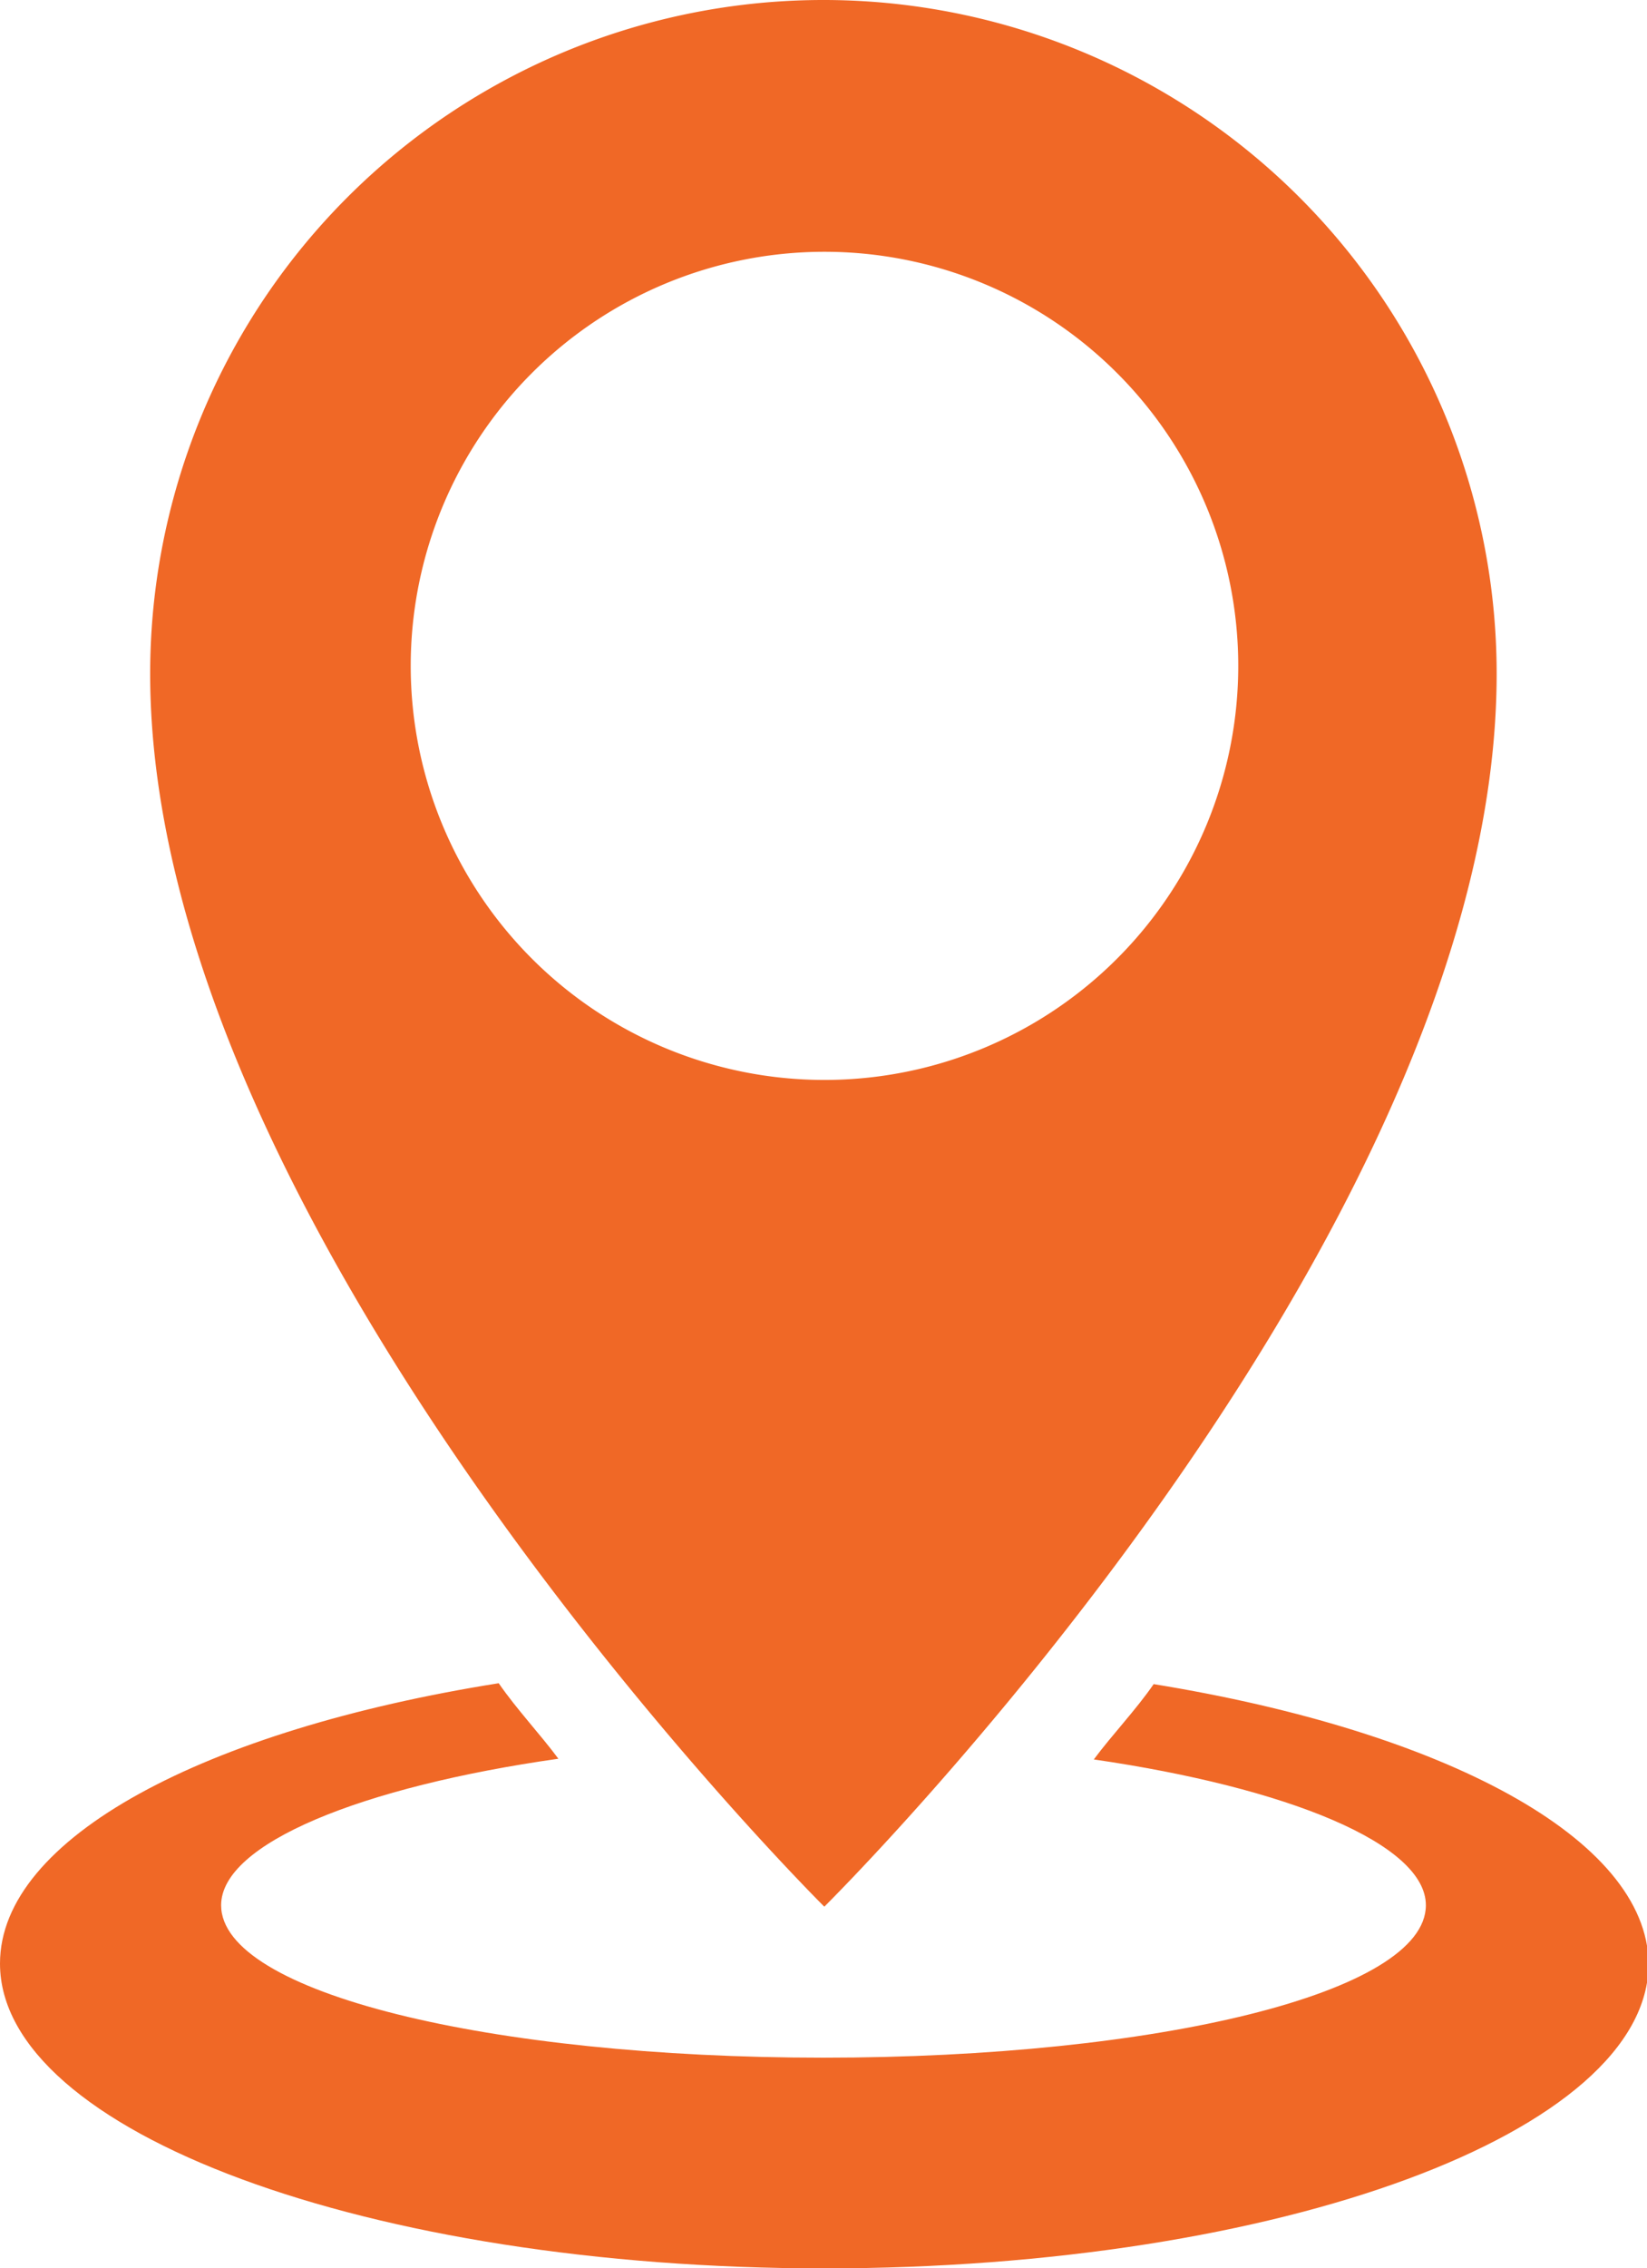 <?xml version="1.0" encoding="UTF-8"?>
<svg xmlns="http://www.w3.org/2000/svg" viewBox="0 0 91.91 126.48">
  <g id="Layer_2" data-name="Layer 2">
    <g id="CONTENT">
      <path d="M64.38,93.91c-1,1.45-2.34,2.85-3.34,4.2,10.81,1.57,18.53,4.71,18.53,8.13,0,4.88-15,8.5-33.62,8.5s-33.61-3.62-33.61-8.5c0-3.45,7.85-6.61,18.82-8.17-1-1.35-2.33-2.76-3.33-4.21C11.46,96.46,0,102.48,0,109.49c0,9.38,20.57,17,46,17s46-7.61,46-17C91.91,102.52,80.59,96.54,64.38,93.91Z" style="fill:#f06826"></path>
      <path d="M46,0A37.57,37.57,0,0,0,8.38,37.57C8.38,69,46,106.32,46,106.32S83.52,69.23,83.52,37.57A37.57,37.57,0,0,0,46,0Zm0,60.22a23.09,23.09,0,1,1,23.1-23.09A23.09,23.09,0,0,1,46,60.22Z" style="fill:#f06826"></path>
    </g>
  </g>
</svg>
